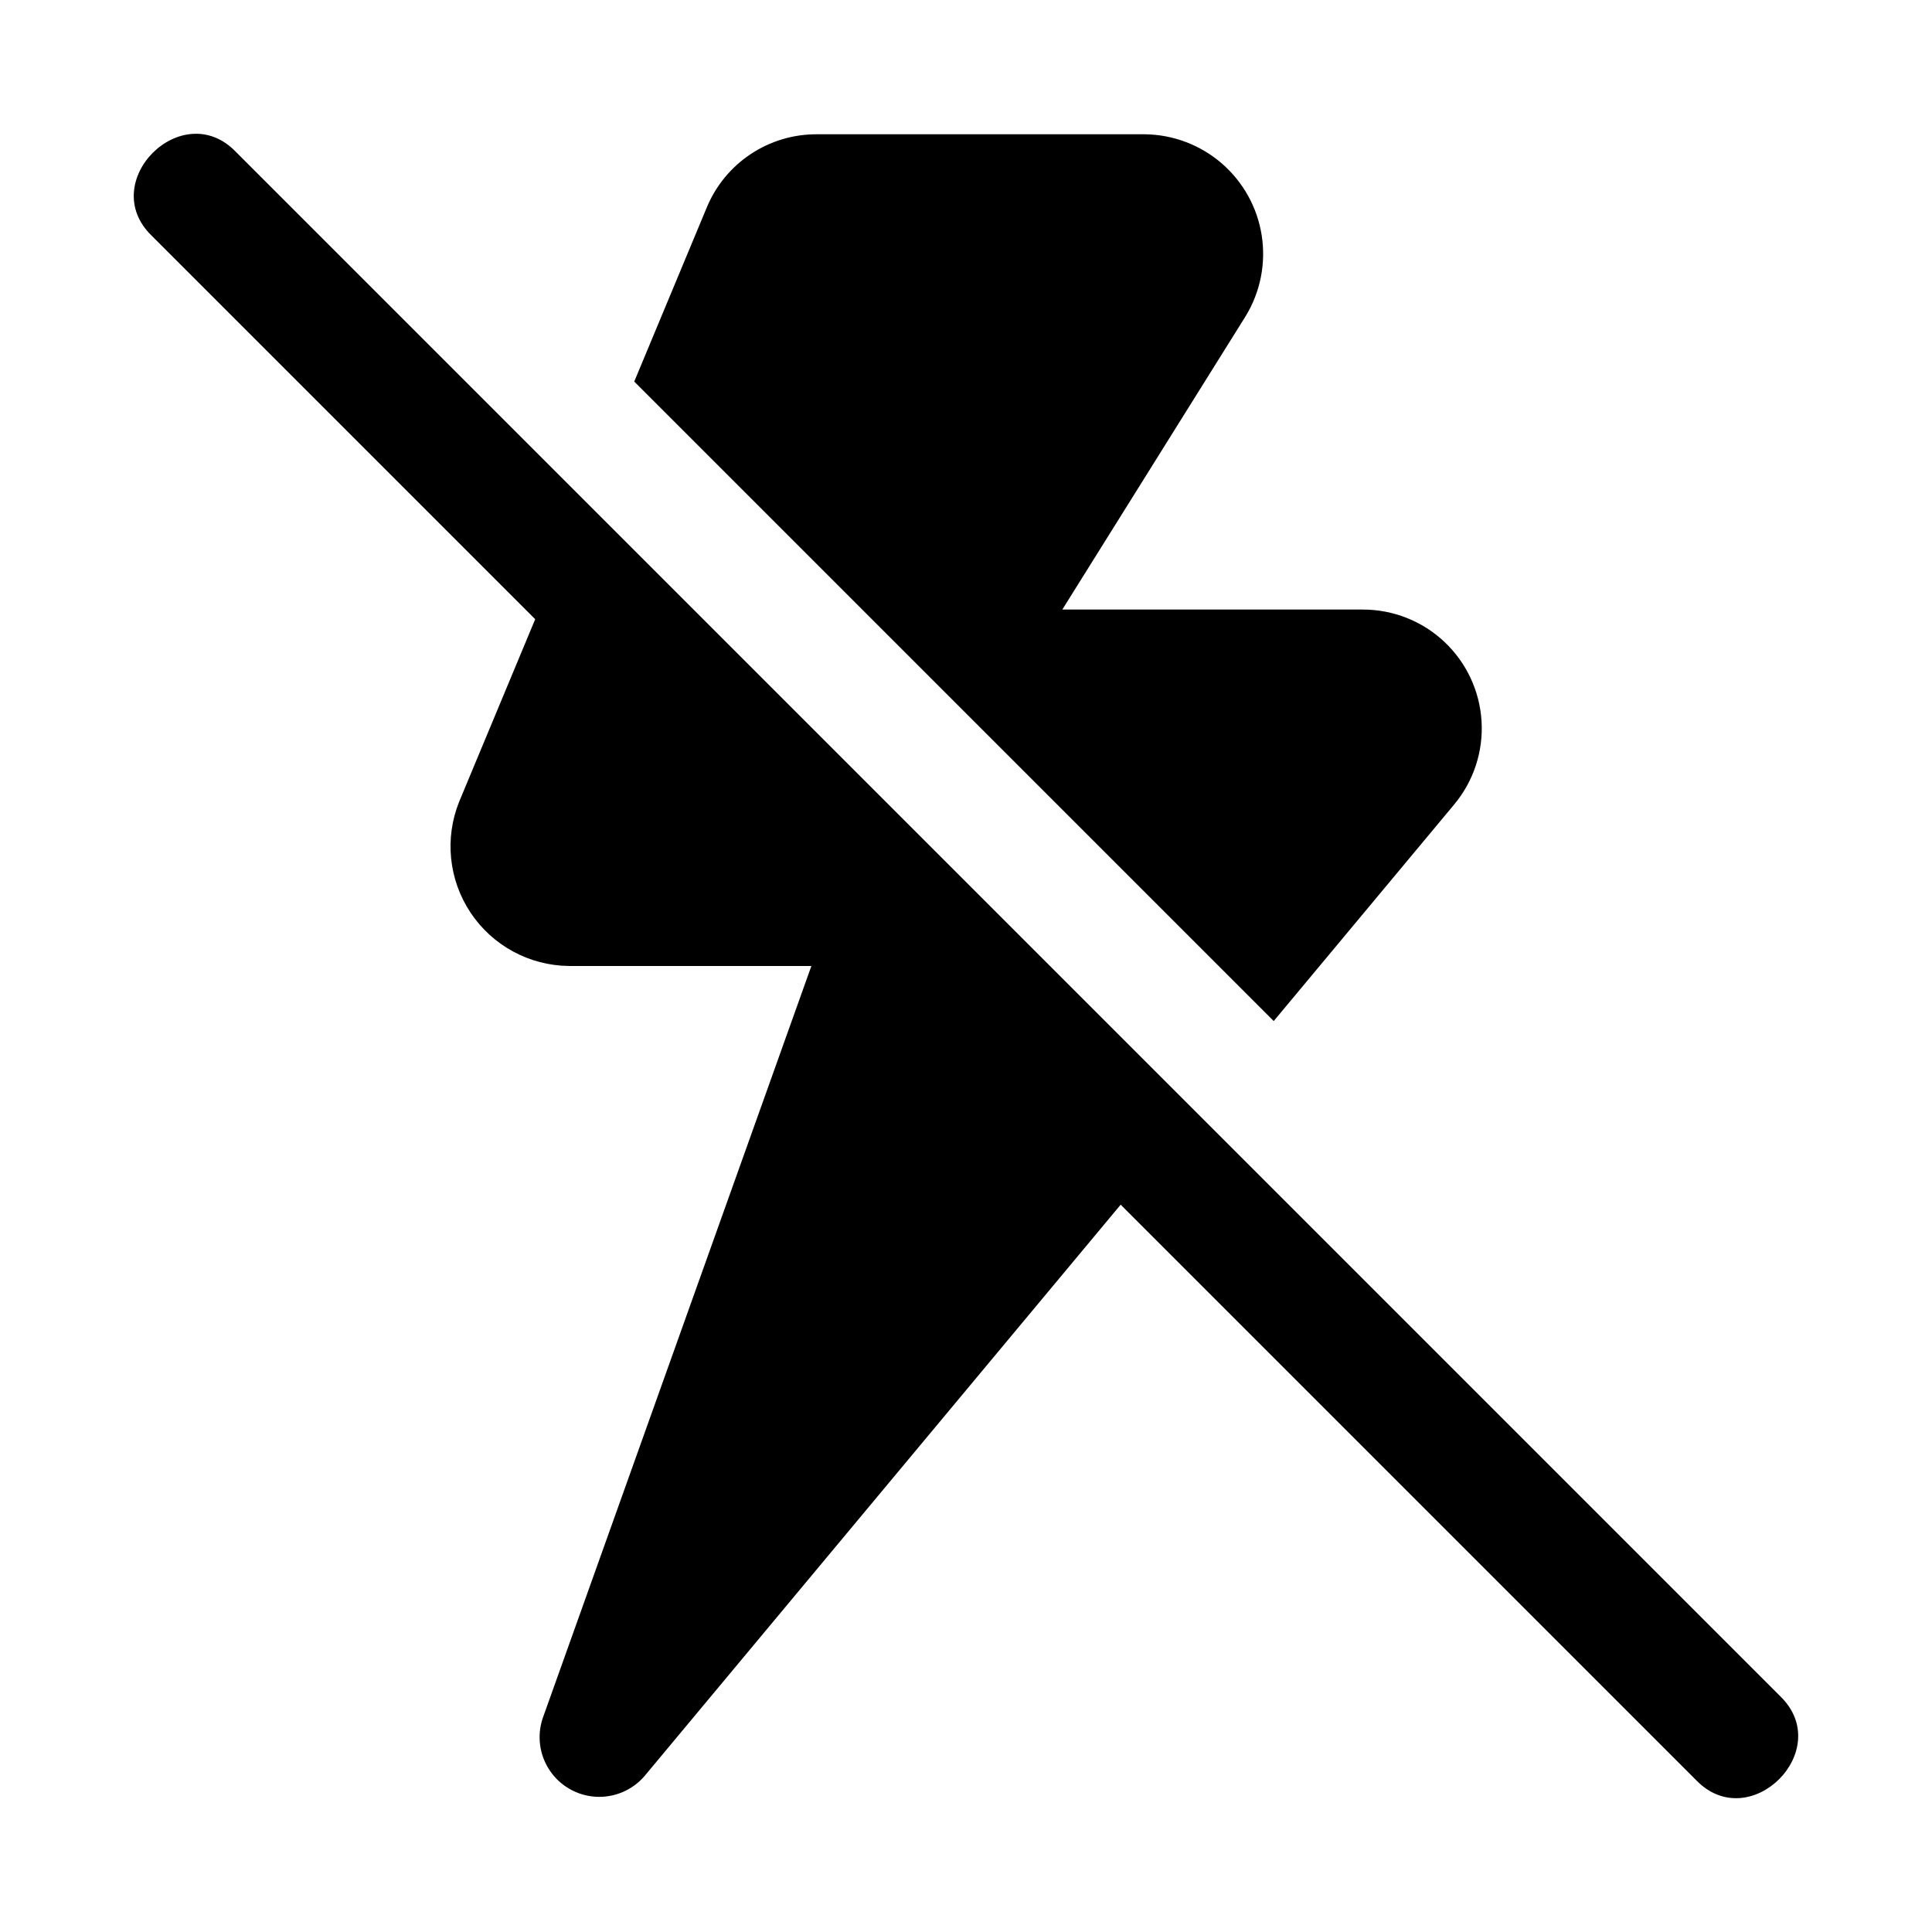 <?xml version="1.0" encoding="UTF-8"?>
<!-- Uploaded to: SVG Find, www.svgrepo.com, Generator: SVG Find Mixer Tools -->
<svg fill="#000000" width="800px" height="800px" version="1.1" viewBox="144 144 512 512" xmlns="http://www.w3.org/2000/svg">
 <g>
  <path d="m593.54 615.8-152.55-152.55-126.25 151.5c-3.227 3.707-7.988 5.703-12.891 5.406-4.906-0.301-9.391-2.863-12.141-6.934-2.746-4.07-3.449-9.188-1.895-13.848l71.211-199.38h-64.25c-10.488-0.105-20.246-5.391-26.062-14.117-5.816-8.73-6.938-19.77-3-29.488l20.121-48.293-101.64-101.64c-14.656-14.223 8.031-36.922 22.262-22.262l409.34 409.34c14.66 14.223-8.031 36.926-22.262 22.262z"/>
  <path d="m312.08 245.12 19.234-46.164c2.383-5.742 6.418-10.652 11.594-14.098 5.172-3.449 11.258-5.285 17.473-5.273h87.047c7.492 0.09 14.711 2.832 20.375 7.738 5.664 4.906 9.406 11.66 10.562 19.062 1.156 7.402-0.344 14.977-4.238 21.375l-48.602 77.777h79.676c8.02 0 15.738 3.062 21.578 8.559 5.844 5.5 9.363 13.02 9.848 21.027 0.484 8.008-2.106 15.895-7.242 22.059l-47.836 57.406z"/>
 </g>
</svg>